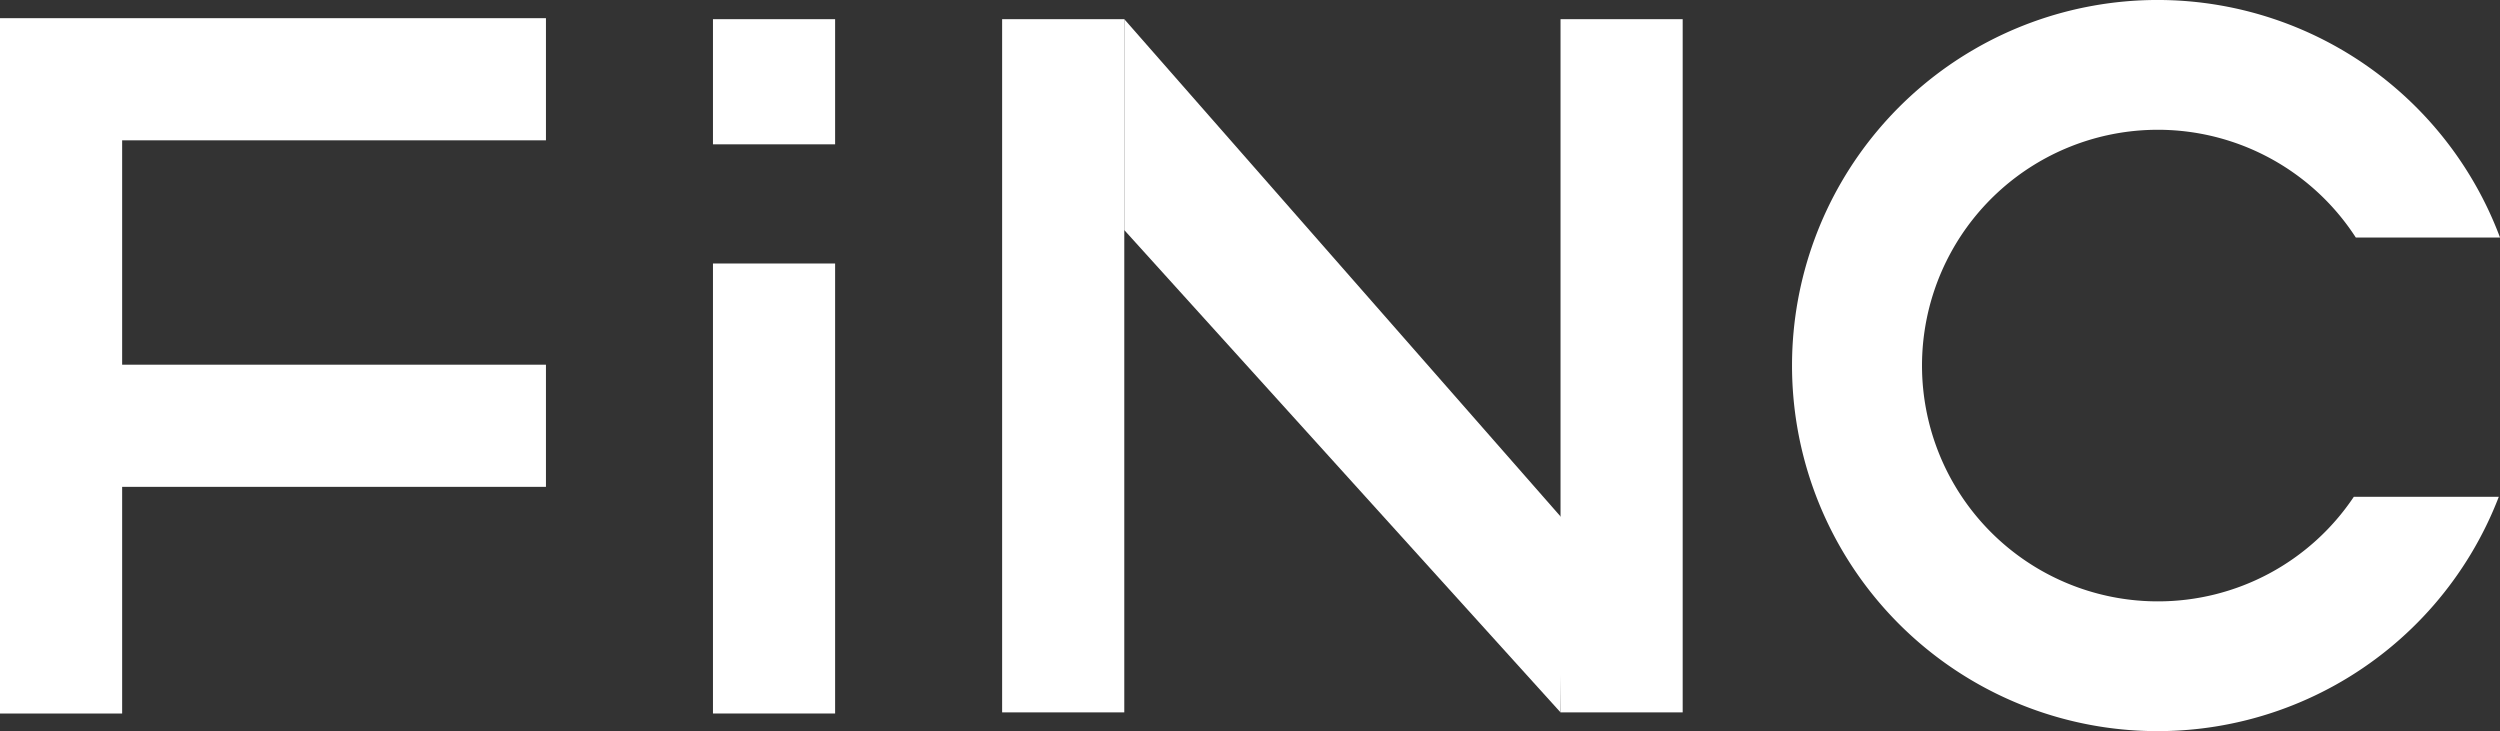 <svg xmlns="http://www.w3.org/2000/svg" width="102.579" height="30" viewBox="0 0 102.579 30"><rect x="0" y="0" width="102.579" height="30" fill="#333333" stroke="none"/><defs><style>.a{fill:#fff;}*{font-family:-apple-system,BlinkMacSystemFont, mplus-1c, "M + 1c", "Hiragino Kaku Gothic ProN", "Hiragino Sans", sans-serif;}</style></defs><rect class="a" width="28.443" height="5.012" transform="translate(46.131 0.787) rotate(90)"/><path class="a" d="M616.723,216.911l-17.9-19.79v-8.654l18,20.519Z" transform="translate(-552.692 -187.681)"/><rect class="a" width="22.401" height="5.012" transform="translate(0 0.746)"/><rect class="a" width="22.401" height="5.012" transform="translate(0 14.964)"/><rect class="a" width="24.132" height="5.012" transform="translate(5.012 5.145) rotate(90)"/><rect class="a" width="18.464" height="5.012" transform="translate(34.266 10.812) rotate(90)"/><rect class="a" width="5.135" height="5.012" transform="translate(34.266 0.787) rotate(90)"/><rect class="a" width="28.443" height="5.012" transform="translate(69.043 0.787) rotate(90)"/><path class="a" d="M627.615,212.747a9.675,9.675,0,1,1,8.119-14.928h5.917a15,15,0,1,0-.05,10.637h-5.949A9.662,9.662,0,0,1,627.615,212.747Z" transform="translate(-539.071 -188.072)"/></svg>